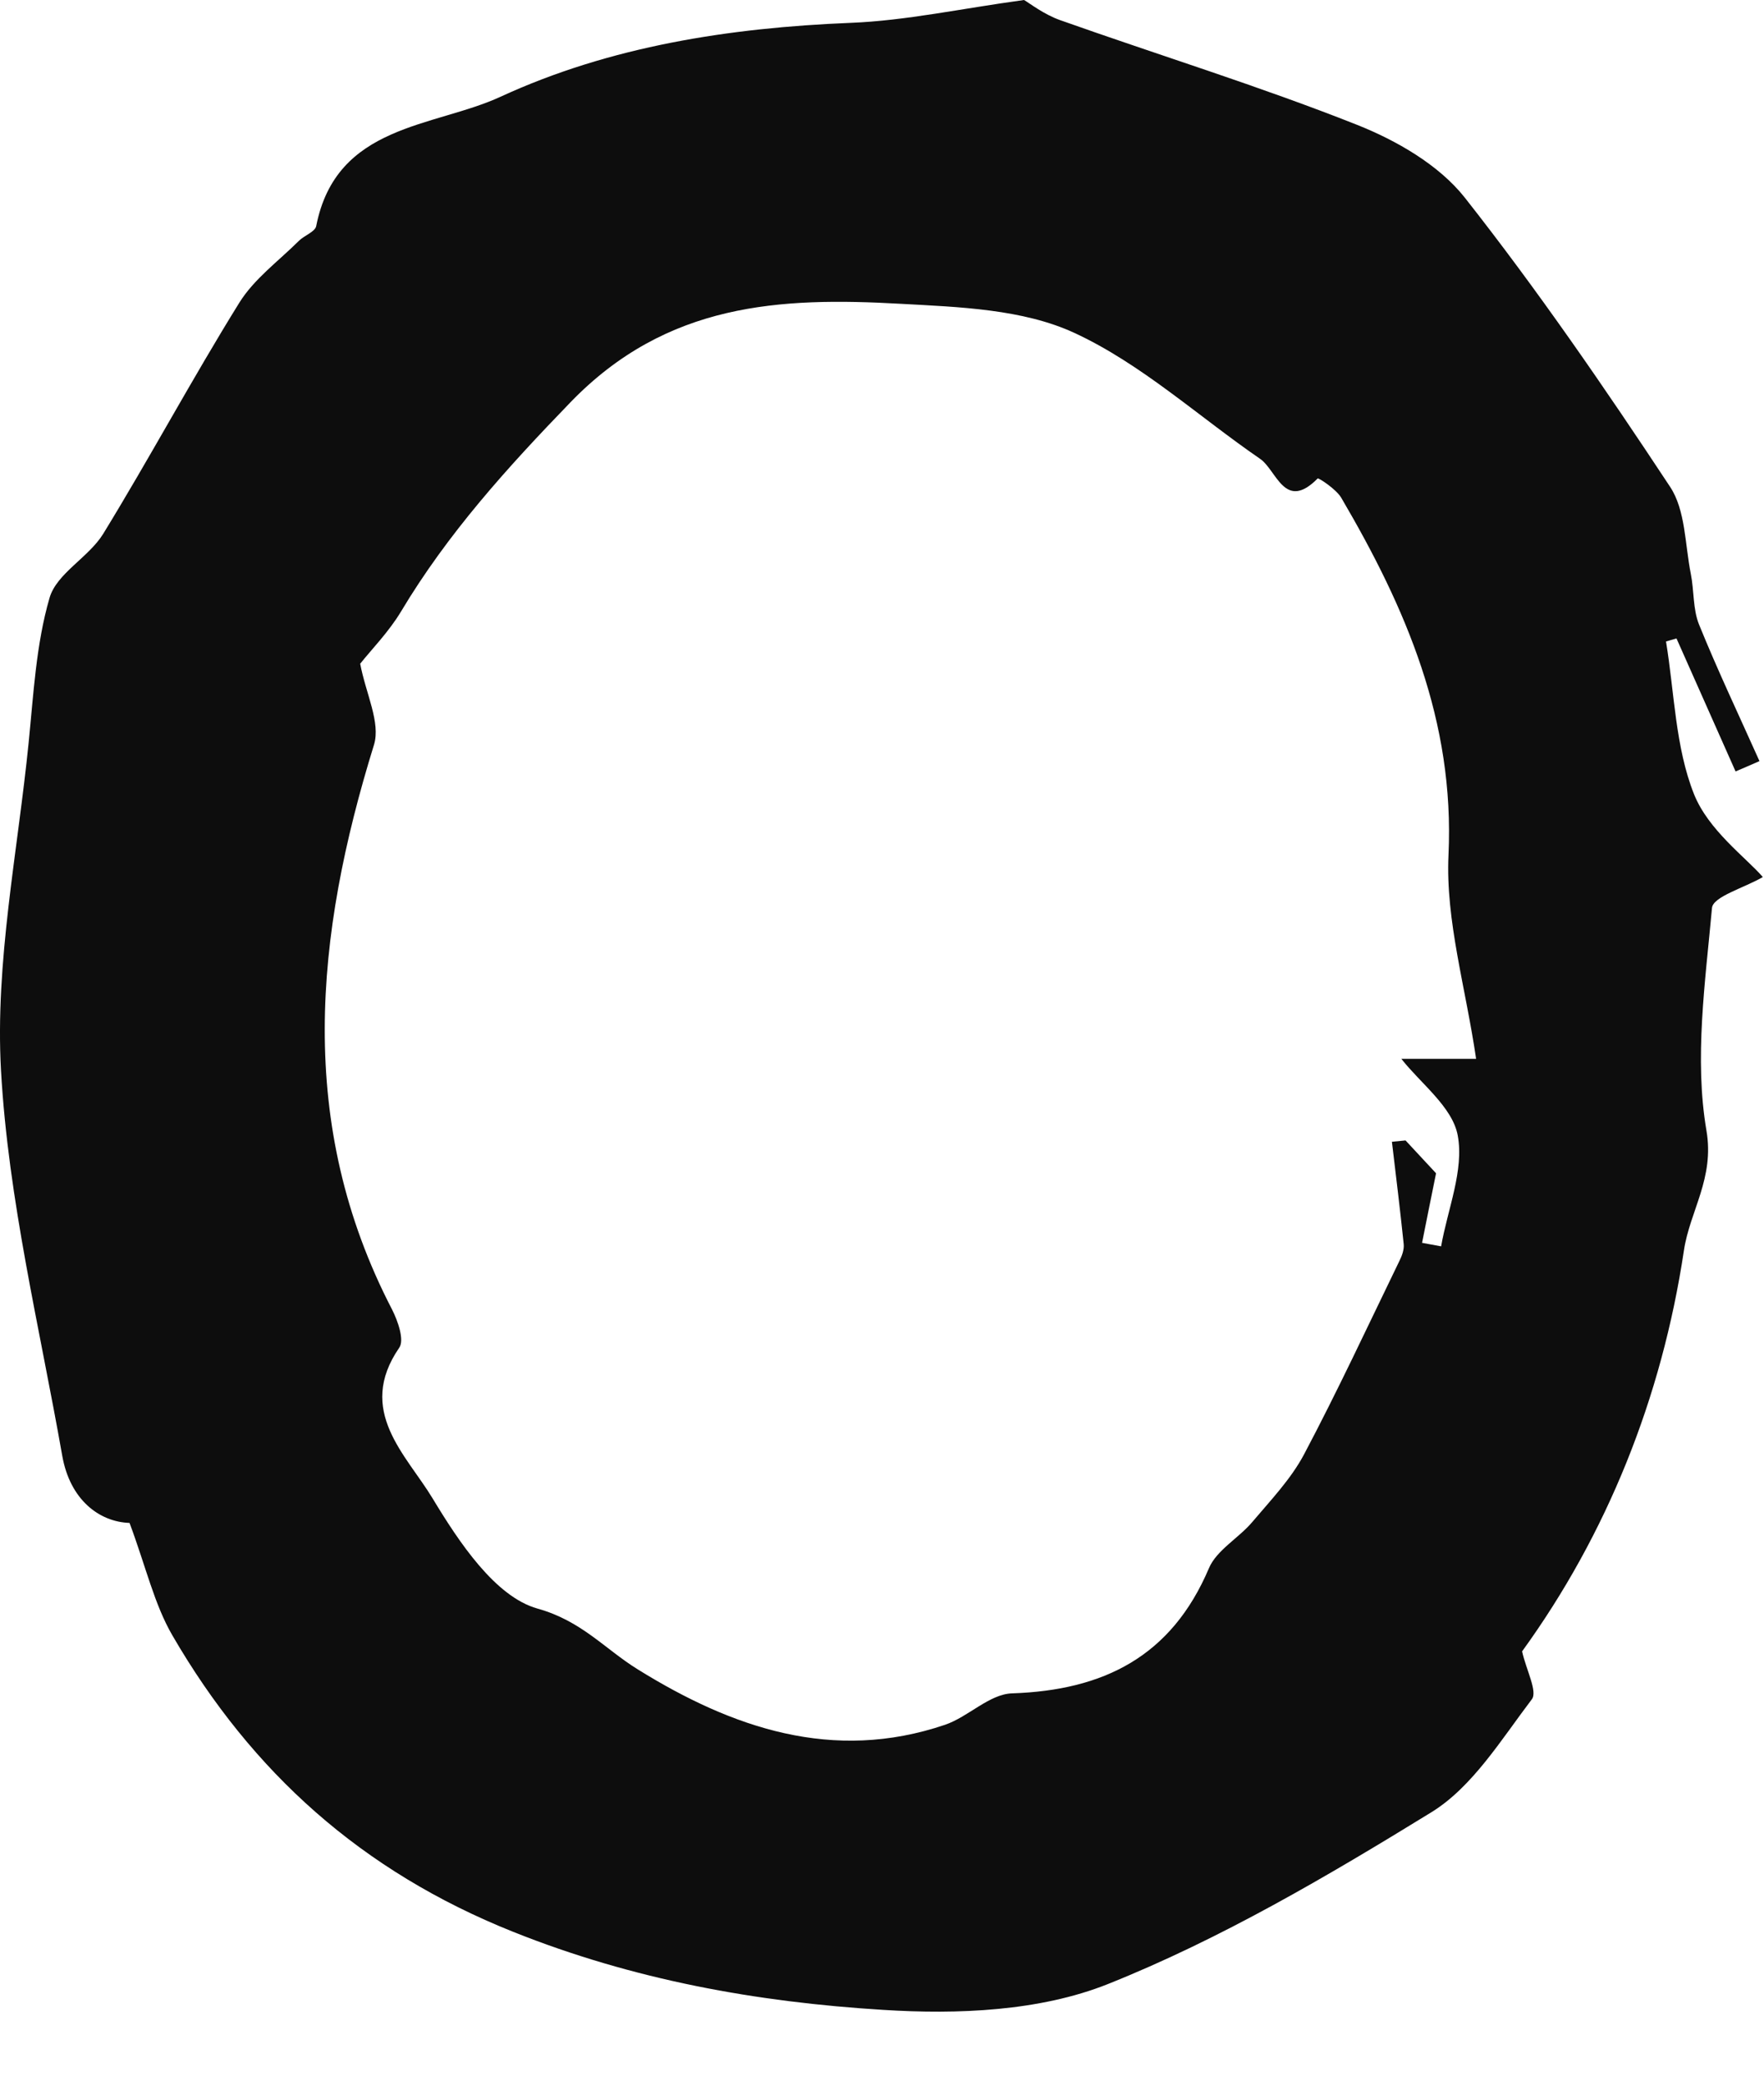<svg width="44" height="52" viewBox="0 0 44 52" fill="none" xmlns="http://www.w3.org/2000/svg">
<g clip-path="url(#clip0_1968_5518)">
<path d="M3.234 37.988C2.465 37.962 1.747 37.401 1.554 36.32C0.991 33.12 0.206 29.928 0.025 26.703C-0.126 24.001 0.441 21.253 0.714 18.529C0.836 17.318 0.899 16.072 1.235 14.916C1.411 14.303 2.209 13.907 2.574 13.316C3.738 11.416 4.792 9.448 5.968 7.553C6.337 6.958 6.946 6.514 7.455 6.008C7.589 5.873 7.858 5.784 7.887 5.64C8.387 3.09 10.819 3.183 12.49 2.411C15.22 1.153 18.198 0.692 21.217 0.57C22.599 0.515 23.968 0.215 25.543 0C25.681 0.08 26.038 0.359 26.442 0.502C28.907 1.376 31.414 2.149 33.842 3.111C34.833 3.504 35.891 4.112 36.538 4.931C38.36 7.245 40.032 9.681 41.657 12.142C42.044 12.725 42.027 13.577 42.174 14.312C42.258 14.73 42.224 15.194 42.38 15.579C42.846 16.727 43.379 17.85 43.887 18.985C43.69 19.07 43.492 19.159 43.291 19.243C42.8 18.137 42.308 17.031 41.817 15.925C41.729 15.95 41.645 15.975 41.556 16.001C41.766 17.28 41.787 18.635 42.254 19.809C42.615 20.712 43.547 21.388 43.971 21.877C43.505 22.148 42.732 22.363 42.703 22.646C42.535 24.495 42.258 26.403 42.564 28.198C42.77 29.392 42.149 30.207 42.002 31.195C41.451 34.868 40.082 38.271 37.966 41.192C38.071 41.661 38.356 42.193 38.209 42.387C37.445 43.392 36.731 44.57 35.706 45.203C33.111 46.799 30.444 48.369 27.63 49.492C25.933 50.168 23.888 50.252 22.028 50.134C18.882 49.94 15.808 49.391 12.792 48.184C9.025 46.676 6.287 44.215 4.301 40.795C3.847 40.014 3.641 39.086 3.23 37.984L3.234 37.988ZM8.983 16.549C9.122 17.297 9.5 18.023 9.328 18.58C7.854 23.338 7.379 28.033 9.777 32.66C9.924 32.947 10.092 33.428 9.958 33.618C8.874 35.193 10.138 36.291 10.793 37.38C11.448 38.465 12.351 39.828 13.406 40.124C14.51 40.432 15.081 41.129 15.913 41.644C18.261 43.1 20.776 43.97 23.569 43.024C24.153 42.826 24.678 42.256 25.245 42.239C27.525 42.163 29.218 41.323 30.154 39.119C30.347 38.663 30.898 38.368 31.242 37.958C31.695 37.422 32.195 36.899 32.523 36.286C33.363 34.699 34.123 33.065 34.908 31.448C34.971 31.322 35.026 31.17 35.013 31.035C34.925 30.182 34.82 29.333 34.719 28.48C34.833 28.468 34.946 28.459 35.059 28.447C35.353 28.763 35.647 29.08 35.82 29.266C35.689 29.907 35.58 30.456 35.471 31.001C35.631 31.03 35.79 31.06 35.946 31.089C36.109 30.161 36.521 29.19 36.361 28.324C36.231 27.611 35.429 27.02 34.955 26.412H36.819C36.559 24.63 36.055 22.962 36.13 21.329C36.286 17.989 35.068 15.165 33.455 12.416C33.329 12.201 32.888 11.914 32.867 11.935C32.044 12.767 31.847 11.732 31.431 11.445C29.89 10.386 28.47 9.077 26.799 8.304C25.513 7.709 23.926 7.658 22.464 7.578C19.462 7.409 16.635 7.549 14.233 10.031C12.645 11.673 11.167 13.307 10 15.258C9.693 15.768 9.26 16.207 8.983 16.558V16.549Z" fill="#0D0D0D"/>
</g>
<defs>
<clipPath id="clip0_1968_5518">
<rect width="43.97" height="52" fill="white"/>
</clipPath>
</defs>
</svg>

